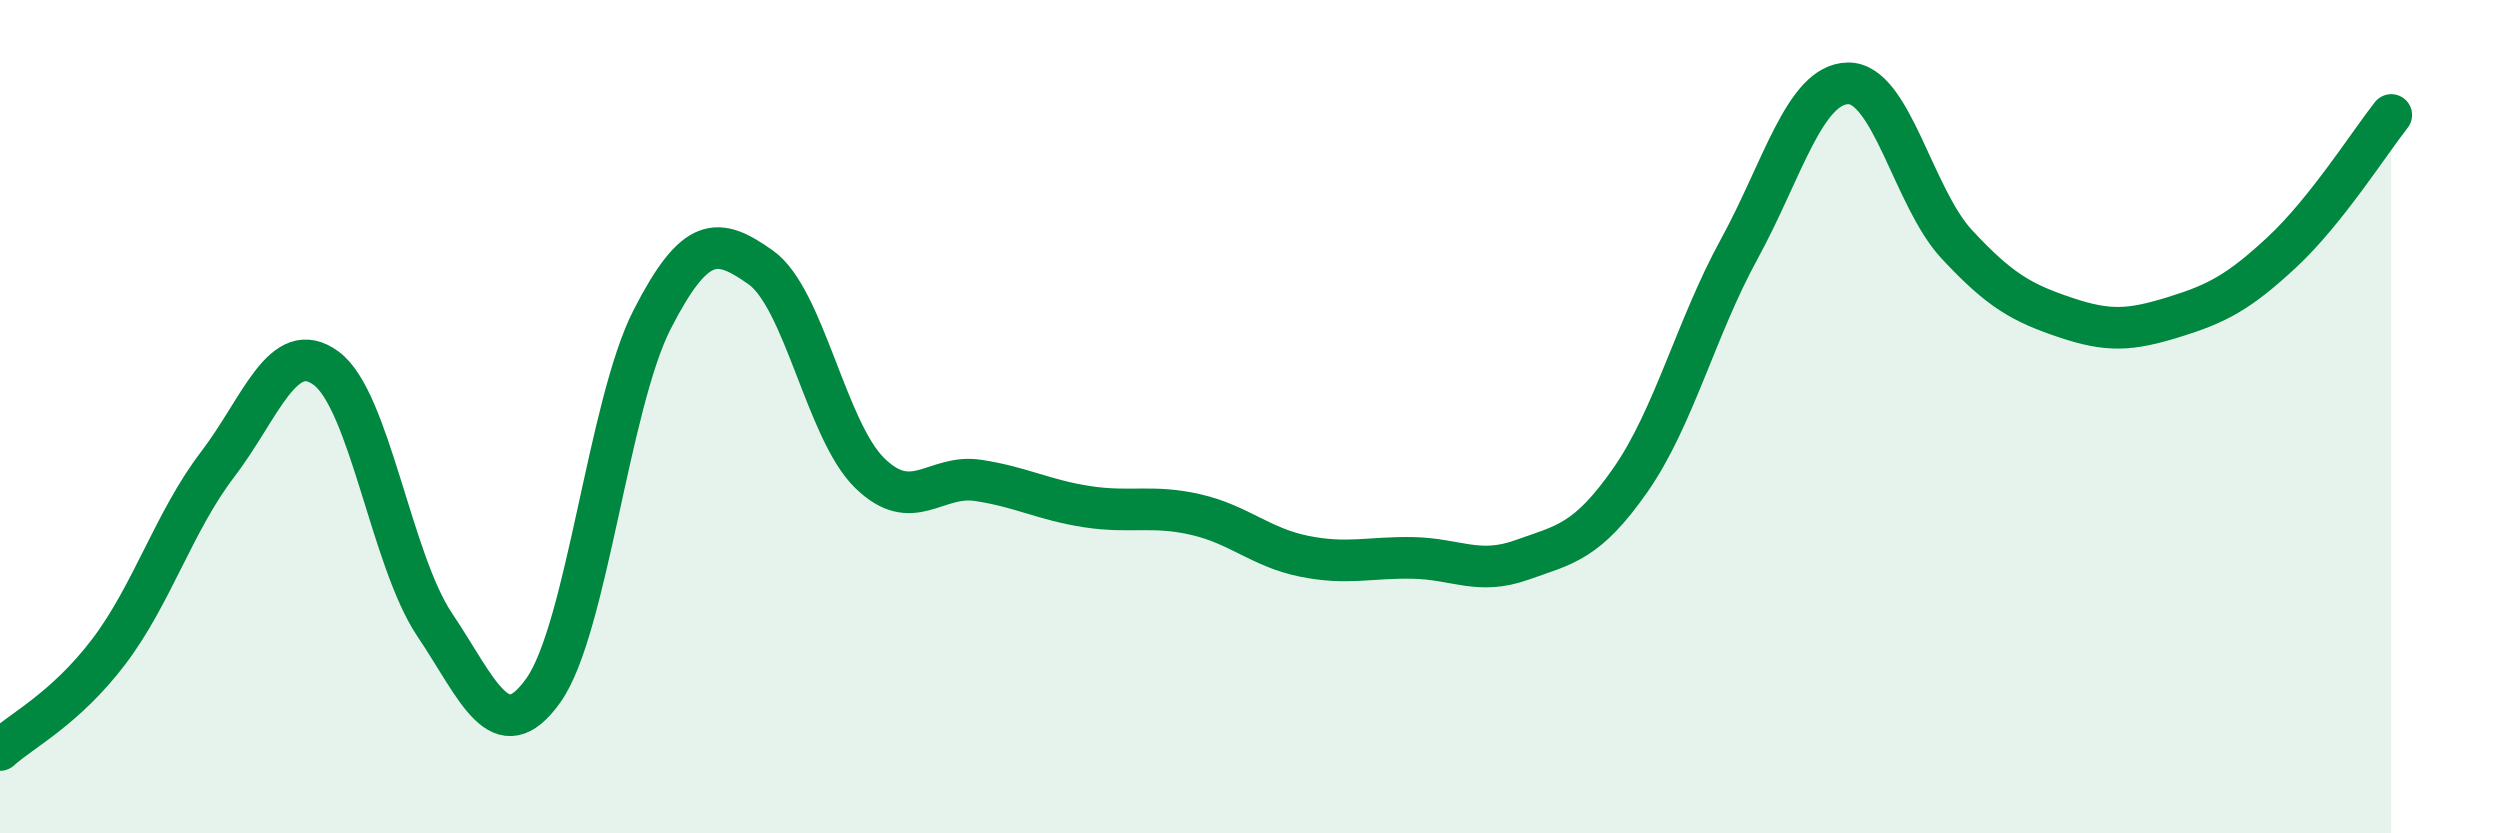 
    <svg width="60" height="20" viewBox="0 0 60 20" xmlns="http://www.w3.org/2000/svg">
      <path
        d="M 0,18 C 0.52,17.53 1.57,17.01 2.61,15.64 C 3.65,14.27 4.18,12.51 5.22,11.15 C 6.26,9.79 6.79,8.07 7.83,8.84 C 8.87,9.61 9.39,13.44 10.43,14.99 C 11.47,16.54 12,18.03 13.04,16.57 C 14.08,15.11 14.61,9.7 15.65,7.67 C 16.69,5.64 17.22,5.68 18.26,6.42 C 19.3,7.16 19.83,10.33 20.87,11.35 C 21.91,12.37 22.44,11.37 23.48,11.53 C 24.52,11.69 25.05,12 26.09,12.16 C 27.13,12.32 27.66,12.11 28.7,12.35 C 29.74,12.59 30.26,13.14 31.3,13.35 C 32.34,13.56 32.87,13.37 33.91,13.39 C 34.95,13.41 35.48,13.81 36.52,13.44 C 37.56,13.07 38.09,13.01 39.13,11.52 C 40.17,10.03 40.7,7.88 41.74,5.98 C 42.78,4.08 43.31,2.02 44.35,2 C 45.39,1.98 45.92,4.74 46.96,5.86 C 48,6.98 48.53,7.27 49.57,7.62 C 50.61,7.97 51.13,7.93 52.17,7.61 C 53.21,7.29 53.74,7.01 54.78,6.04 C 55.82,5.07 56.87,3.42 57.39,2.76L57.39 20L0 20Z"
        fill="#008740"
        opacity="0.1"
        stroke-linecap="round"
        stroke-linejoin="round"
      />
      <path
        d="M 0,18 C 0.52,17.53 1.57,17.01 2.61,15.64 C 3.65,14.27 4.18,12.51 5.22,11.15 C 6.26,9.79 6.79,8.07 7.83,8.84 C 8.87,9.61 9.39,13.44 10.43,14.99 C 11.47,16.54 12,18.03 13.04,16.57 C 14.08,15.11 14.61,9.7 15.65,7.67 C 16.69,5.64 17.22,5.68 18.26,6.42 C 19.3,7.16 19.83,10.33 20.87,11.35 C 21.91,12.37 22.44,11.37 23.48,11.53 C 24.52,11.69 25.05,12 26.09,12.16 C 27.13,12.32 27.66,12.11 28.7,12.35 C 29.74,12.59 30.26,13.14 31.3,13.35 C 32.34,13.56 32.87,13.37 33.91,13.39 C 34.95,13.41 35.48,13.81 36.52,13.44 C 37.56,13.07 38.09,13.01 39.13,11.52 C 40.17,10.03 40.7,7.88 41.74,5.98 C 42.78,4.08 43.31,2.02 44.35,2 C 45.39,1.98 45.92,4.74 46.96,5.86 C 48,6.98 48.53,7.27 49.57,7.62 C 50.61,7.97 51.13,7.93 52.17,7.61 C 53.21,7.29 53.74,7.01 54.78,6.04 C 55.82,5.07 56.87,3.42 57.39,2.76"
        stroke="#008740"
        stroke-width="1"
        fill="none"
        stroke-linecap="round"
        stroke-linejoin="round"
      />
    </svg>
  